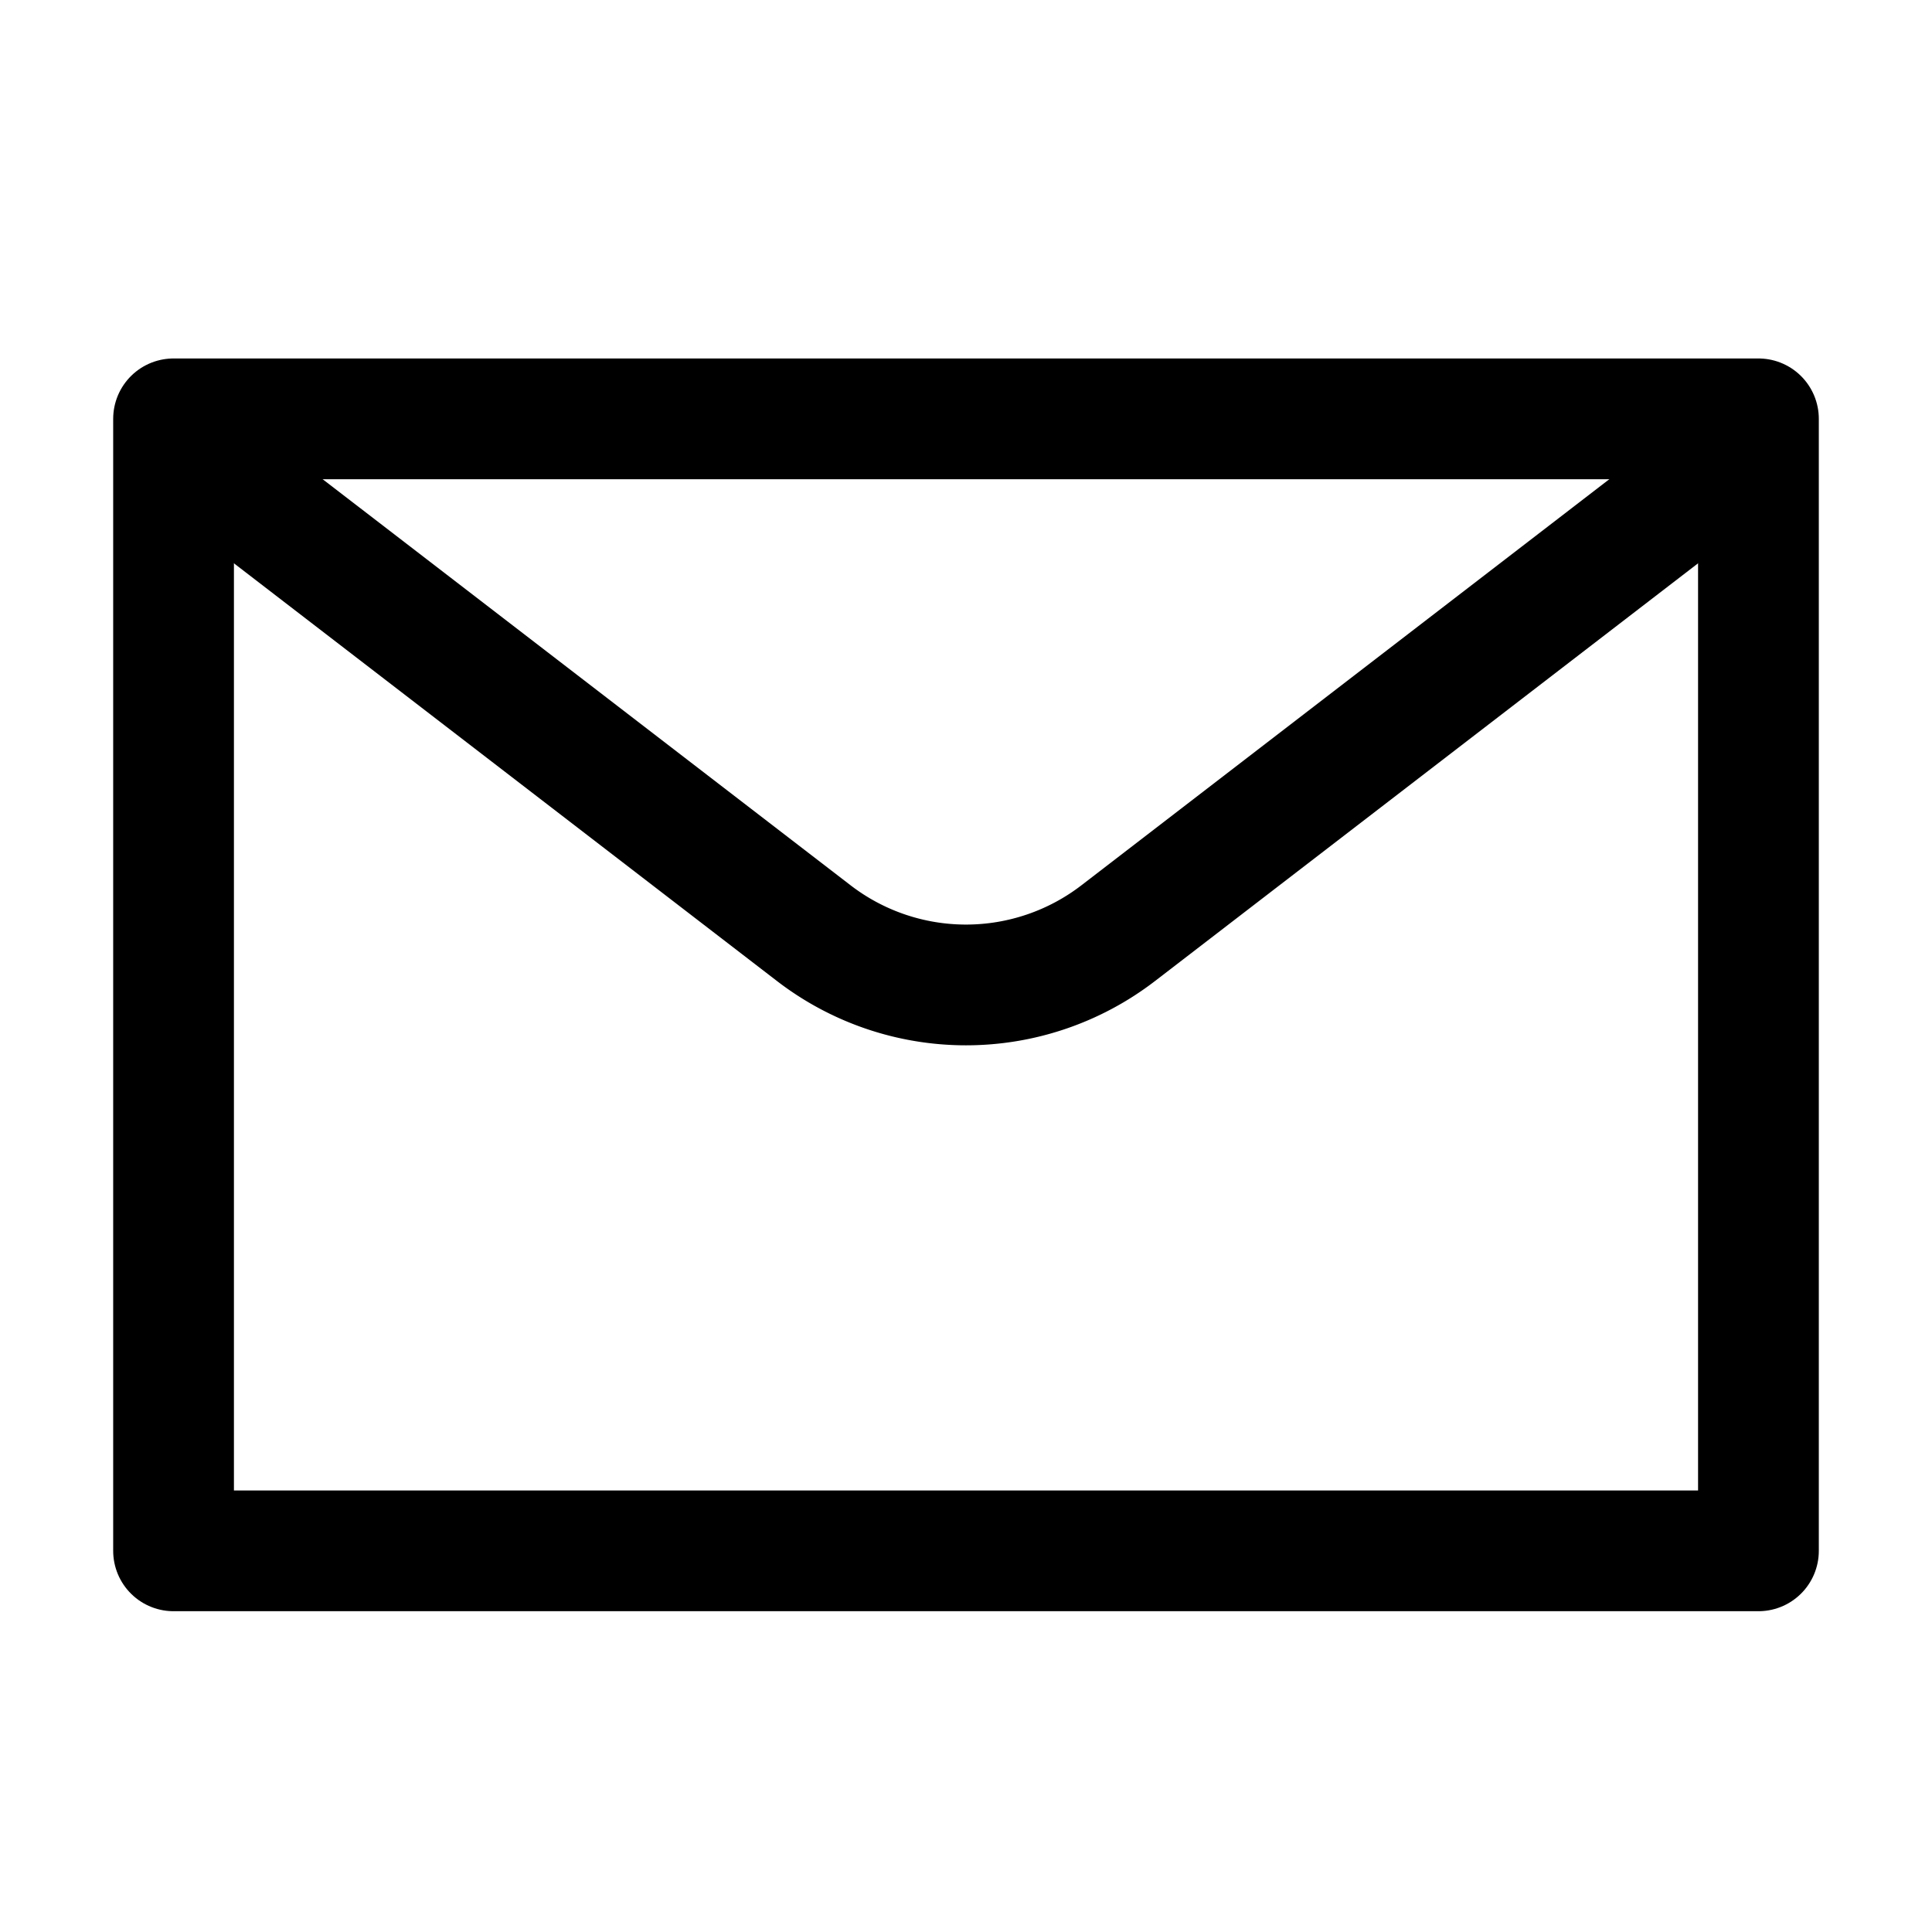 <svg viewBox="-0.75 -0.75 24 24" xmlns="http://www.w3.org/2000/svg" height="24" width="24"><path d="m1.406 4.453 19.688 0 0 14.062 -19.688 0Z" fill="none" stroke="currentColor" stroke-linecap="round" stroke-linejoin="round" stroke-width="1.5"></path><path d="m20.776 4.969 -7.635 5.873a3.101 3.101 0 0 1 -3.782 0L1.724 4.969" fill="none" stroke="currentColor" stroke-linecap="round" stroke-linejoin="round" stroke-width="1.5"></path></svg>